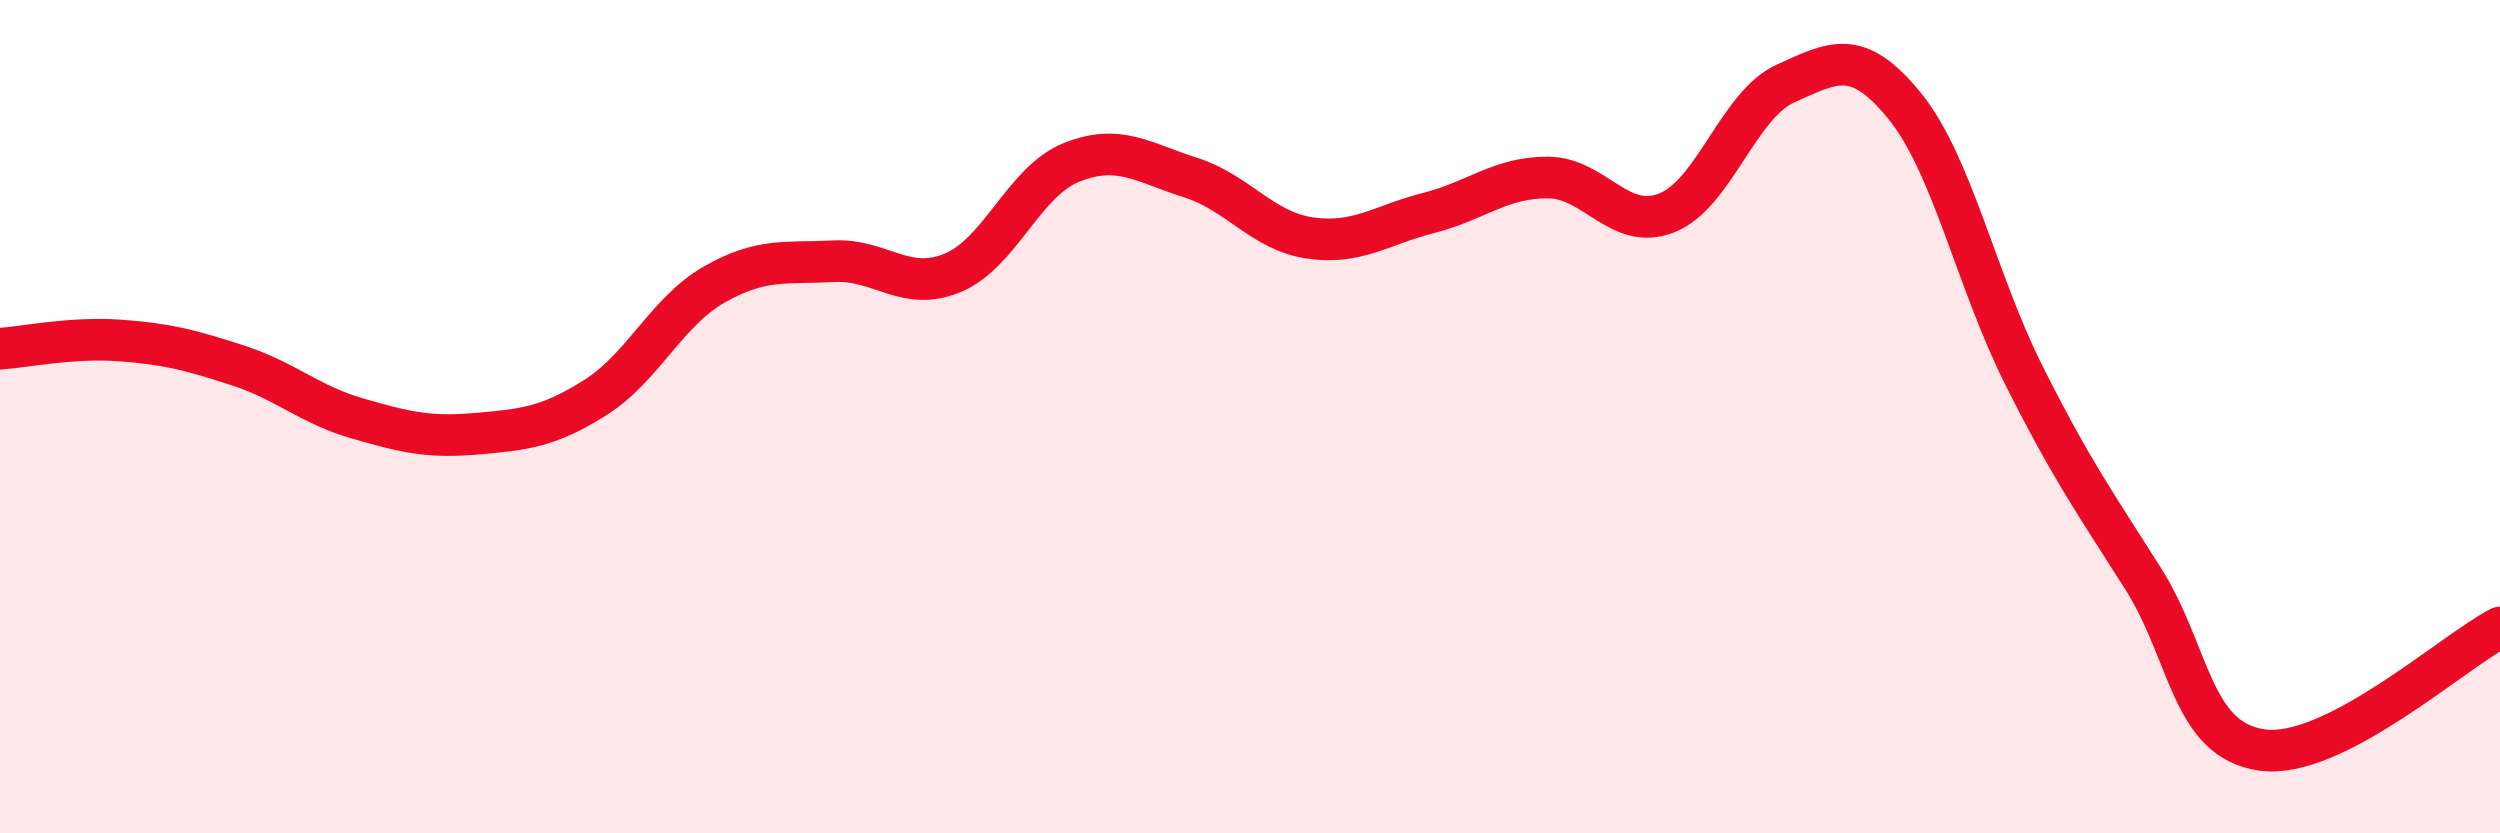
    <svg width="60" height="20" viewBox="0 0 60 20" xmlns="http://www.w3.org/2000/svg">
      <path
        d="M 0,8.37 C 0.57,8.33 1.72,8.09 2.86,8.17 C 4,8.25 4.57,8.4 5.71,8.77 C 6.85,9.14 7.43,9.71 8.57,10.04 C 9.71,10.37 10.29,10.51 11.43,10.41 C 12.57,10.31 13.15,10.26 14.29,9.54 C 15.43,8.82 16,7.48 17.14,6.83 C 18.28,6.18 18.86,6.33 20,6.27 C 21.14,6.21 21.72,7.02 22.86,6.55 C 24,6.08 24.57,4.36 25.71,3.9 C 26.85,3.44 27.43,3.9 28.57,4.26 C 29.71,4.62 30.29,5.54 31.43,5.71 C 32.57,5.88 33.15,5.4 34.29,5.11 C 35.43,4.82 36,4.26 37.14,4.26 C 38.28,4.26 38.86,5.56 40,5.11 C 41.14,4.66 41.72,2.51 42.86,2 C 44,1.49 44.57,1.14 45.71,2.54 C 46.85,3.94 47.43,6.73 48.57,9 C 49.71,11.27 50.29,12.08 51.43,13.88 C 52.57,15.68 52.58,17.76 54.29,18 C 56,18.24 58.86,15.65 60,15.06L60 20L0 20Z"
        fill="#EB0A25"
        opacity="0.1"
        stroke-linecap="round"
        stroke-linejoin="round"
      />
      <path
        d="M 0,8.37 C 0.57,8.33 1.72,8.09 2.86,8.17 C 4,8.25 4.57,8.4 5.71,8.77 C 6.85,9.14 7.43,9.71 8.57,10.04 C 9.71,10.37 10.29,10.51 11.43,10.41 C 12.57,10.31 13.15,10.26 14.29,9.54 C 15.43,8.82 16,7.48 17.14,6.83 C 18.28,6.18 18.86,6.33 20,6.27 C 21.14,6.21 21.72,7.02 22.86,6.55 C 24,6.08 24.57,4.36 25.71,3.9 C 26.85,3.44 27.43,3.9 28.57,4.26 C 29.71,4.62 30.29,5.54 31.43,5.71 C 32.57,5.88 33.15,5.4 34.29,5.11 C 35.43,4.82 36,4.26 37.14,4.26 C 38.28,4.26 38.86,5.56 40,5.11 C 41.14,4.66 41.72,2.51 42.86,2 C 44,1.49 44.57,1.14 45.71,2.54 C 46.85,3.94 47.43,6.73 48.57,9 C 49.71,11.27 50.29,12.08 51.43,13.88 C 52.57,15.68 52.58,17.76 54.29,18 C 56,18.24 58.86,15.65 60,15.06"
        stroke="#EB0A25"
        stroke-width="1"
        fill="none"
        stroke-linecap="round"
        stroke-linejoin="round"
      />
    </svg>
  